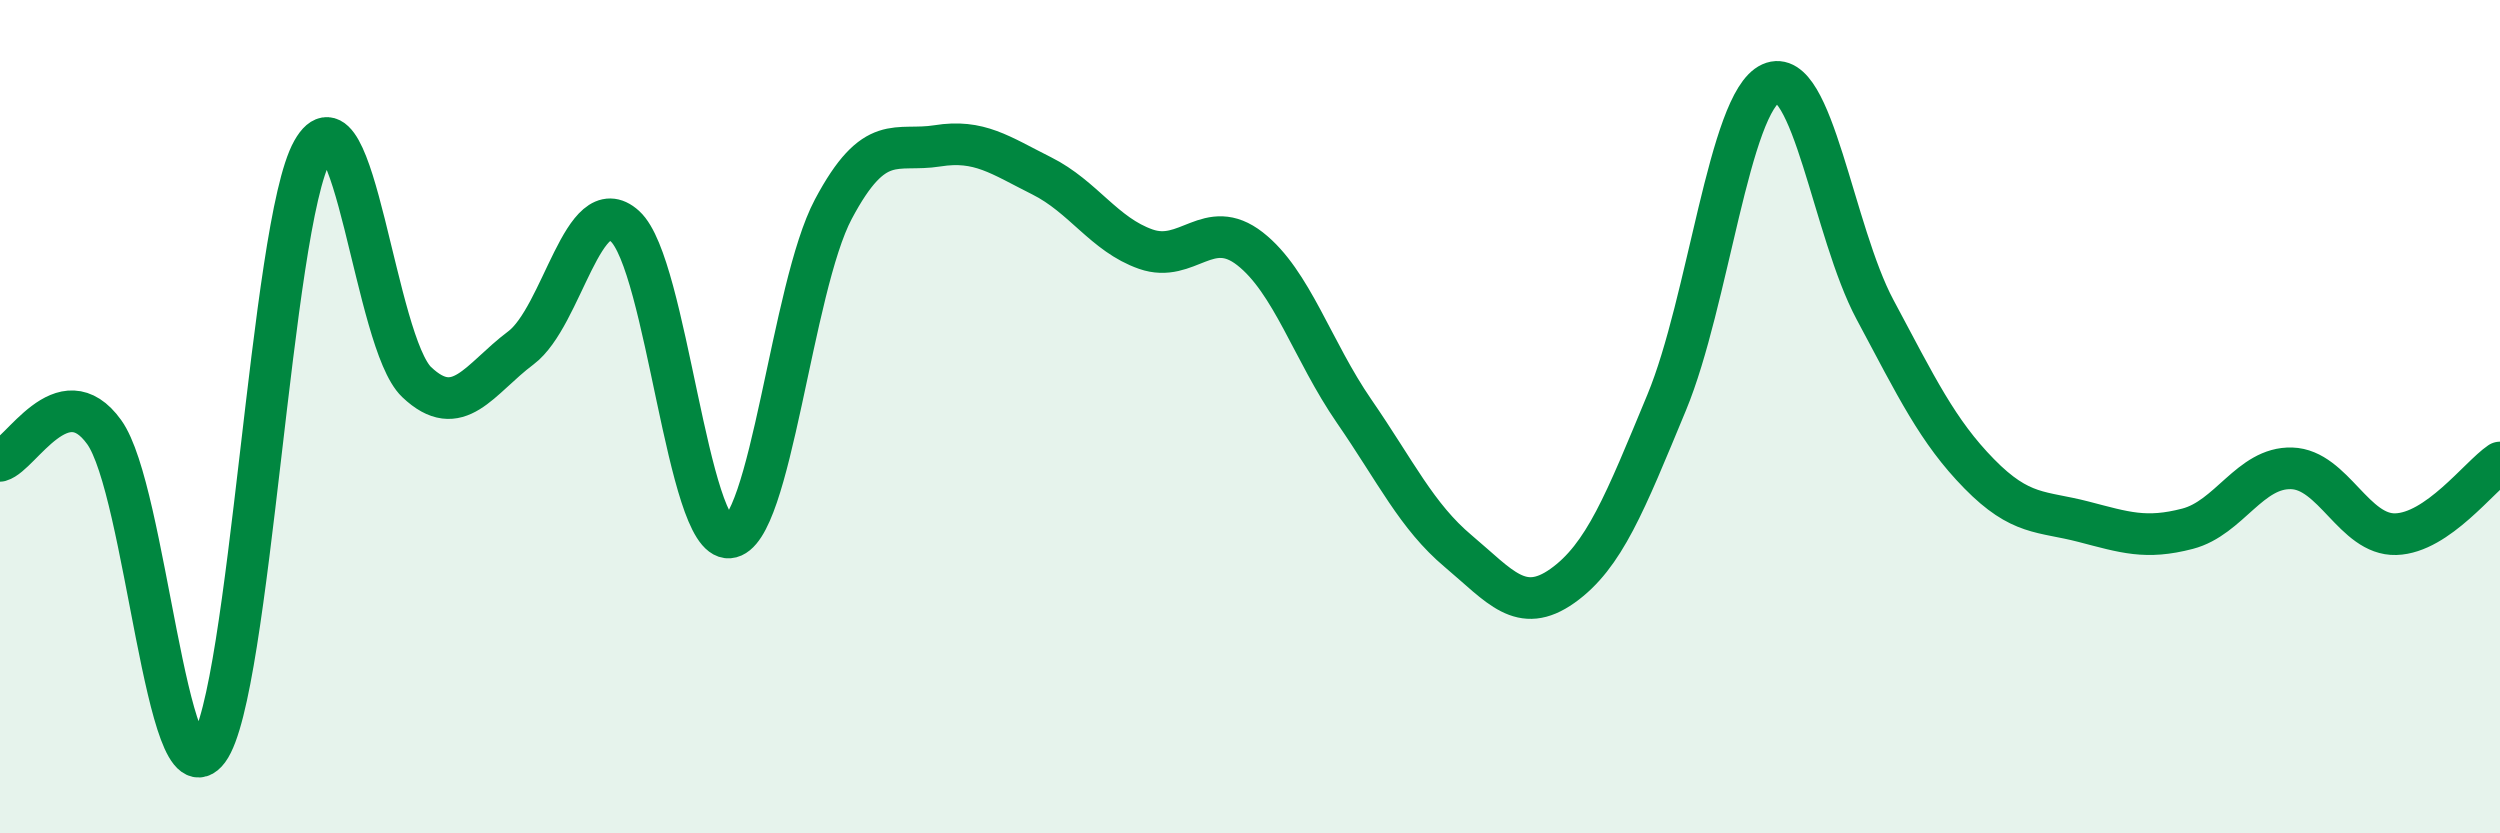 
    <svg width="60" height="20" viewBox="0 0 60 20" xmlns="http://www.w3.org/2000/svg">
      <path
        d="M 0,11.06 C 0.5,10.92 1.5,8.98 2.5,10.37 C 3.5,11.76 4,19.35 5,18 C 6,16.65 6.5,5.39 7.5,3.62 C 8.5,1.85 9,8.22 10,9.17 C 11,10.12 11.5,9.1 12.5,8.35 C 13.5,7.6 14,4.52 15,5.43 C 16,6.34 16.5,12.98 17.5,12.9 C 18.5,12.82 19,6.9 20,5.02 C 21,3.14 21.5,3.66 22.5,3.5 C 23.5,3.34 24,3.72 25,4.22 C 26,4.72 26.5,5.63 27.5,5.98 C 28.5,6.33 29,5.19 30,5.97 C 31,6.75 31.5,8.42 32.5,9.87 C 33.5,11.32 34,12.39 35,13.23 C 36,14.07 36.5,14.77 37.5,14.06 C 38.5,13.35 39,12.07 40,9.66 C 41,7.25 41.5,2.45 42.5,2 C 43.5,1.55 44,5.56 45,7.43 C 46,9.3 46.5,10.35 47.5,11.37 C 48.5,12.39 49,12.26 50,12.52 C 51,12.78 51.5,12.95 52.5,12.69 C 53.5,12.43 54,11.21 55,11.24 C 56,11.27 56.5,12.85 57.5,12.82 C 58.5,12.79 59.5,11.44 60,11.1L60 20L0 20Z"
        fill="#008740"
        opacity="0.1"
        stroke-linecap="round"
        stroke-linejoin="round"
      />
      <path
        d="M 0,11.06 C 0.5,10.92 1.5,8.98 2.5,10.37 C 3.5,11.76 4,19.35 5,18 C 6,16.65 6.5,5.39 7.5,3.62 C 8.5,1.85 9,8.22 10,9.17 C 11,10.12 11.5,9.1 12.5,8.35 C 13.5,7.6 14,4.52 15,5.43 C 16,6.34 16.5,12.98 17.5,12.9 C 18.5,12.82 19,6.9 20,5.02 C 21,3.14 21.5,3.66 22.5,3.5 C 23.5,3.34 24,3.72 25,4.22 C 26,4.72 26.5,5.63 27.5,5.98 C 28.5,6.33 29,5.19 30,5.97 C 31,6.75 31.5,8.42 32.5,9.87 C 33.5,11.32 34,12.39 35,13.23 C 36,14.07 36.5,14.77 37.5,14.06 C 38.5,13.35 39,12.07 40,9.66 C 41,7.25 41.5,2.45 42.5,2 C 43.5,1.55 44,5.56 45,7.43 C 46,9.3 46.5,10.35 47.5,11.37 C 48.5,12.39 49,12.26 50,12.52 C 51,12.78 51.5,12.95 52.5,12.69 C 53.5,12.43 54,11.21 55,11.24 C 56,11.27 56.5,12.85 57.5,12.82 C 58.5,12.79 59.5,11.44 60,11.1"
        stroke="#008740"
        stroke-width="1"
        fill="none"
        stroke-linecap="round"
        stroke-linejoin="round"
      />
    </svg>
  